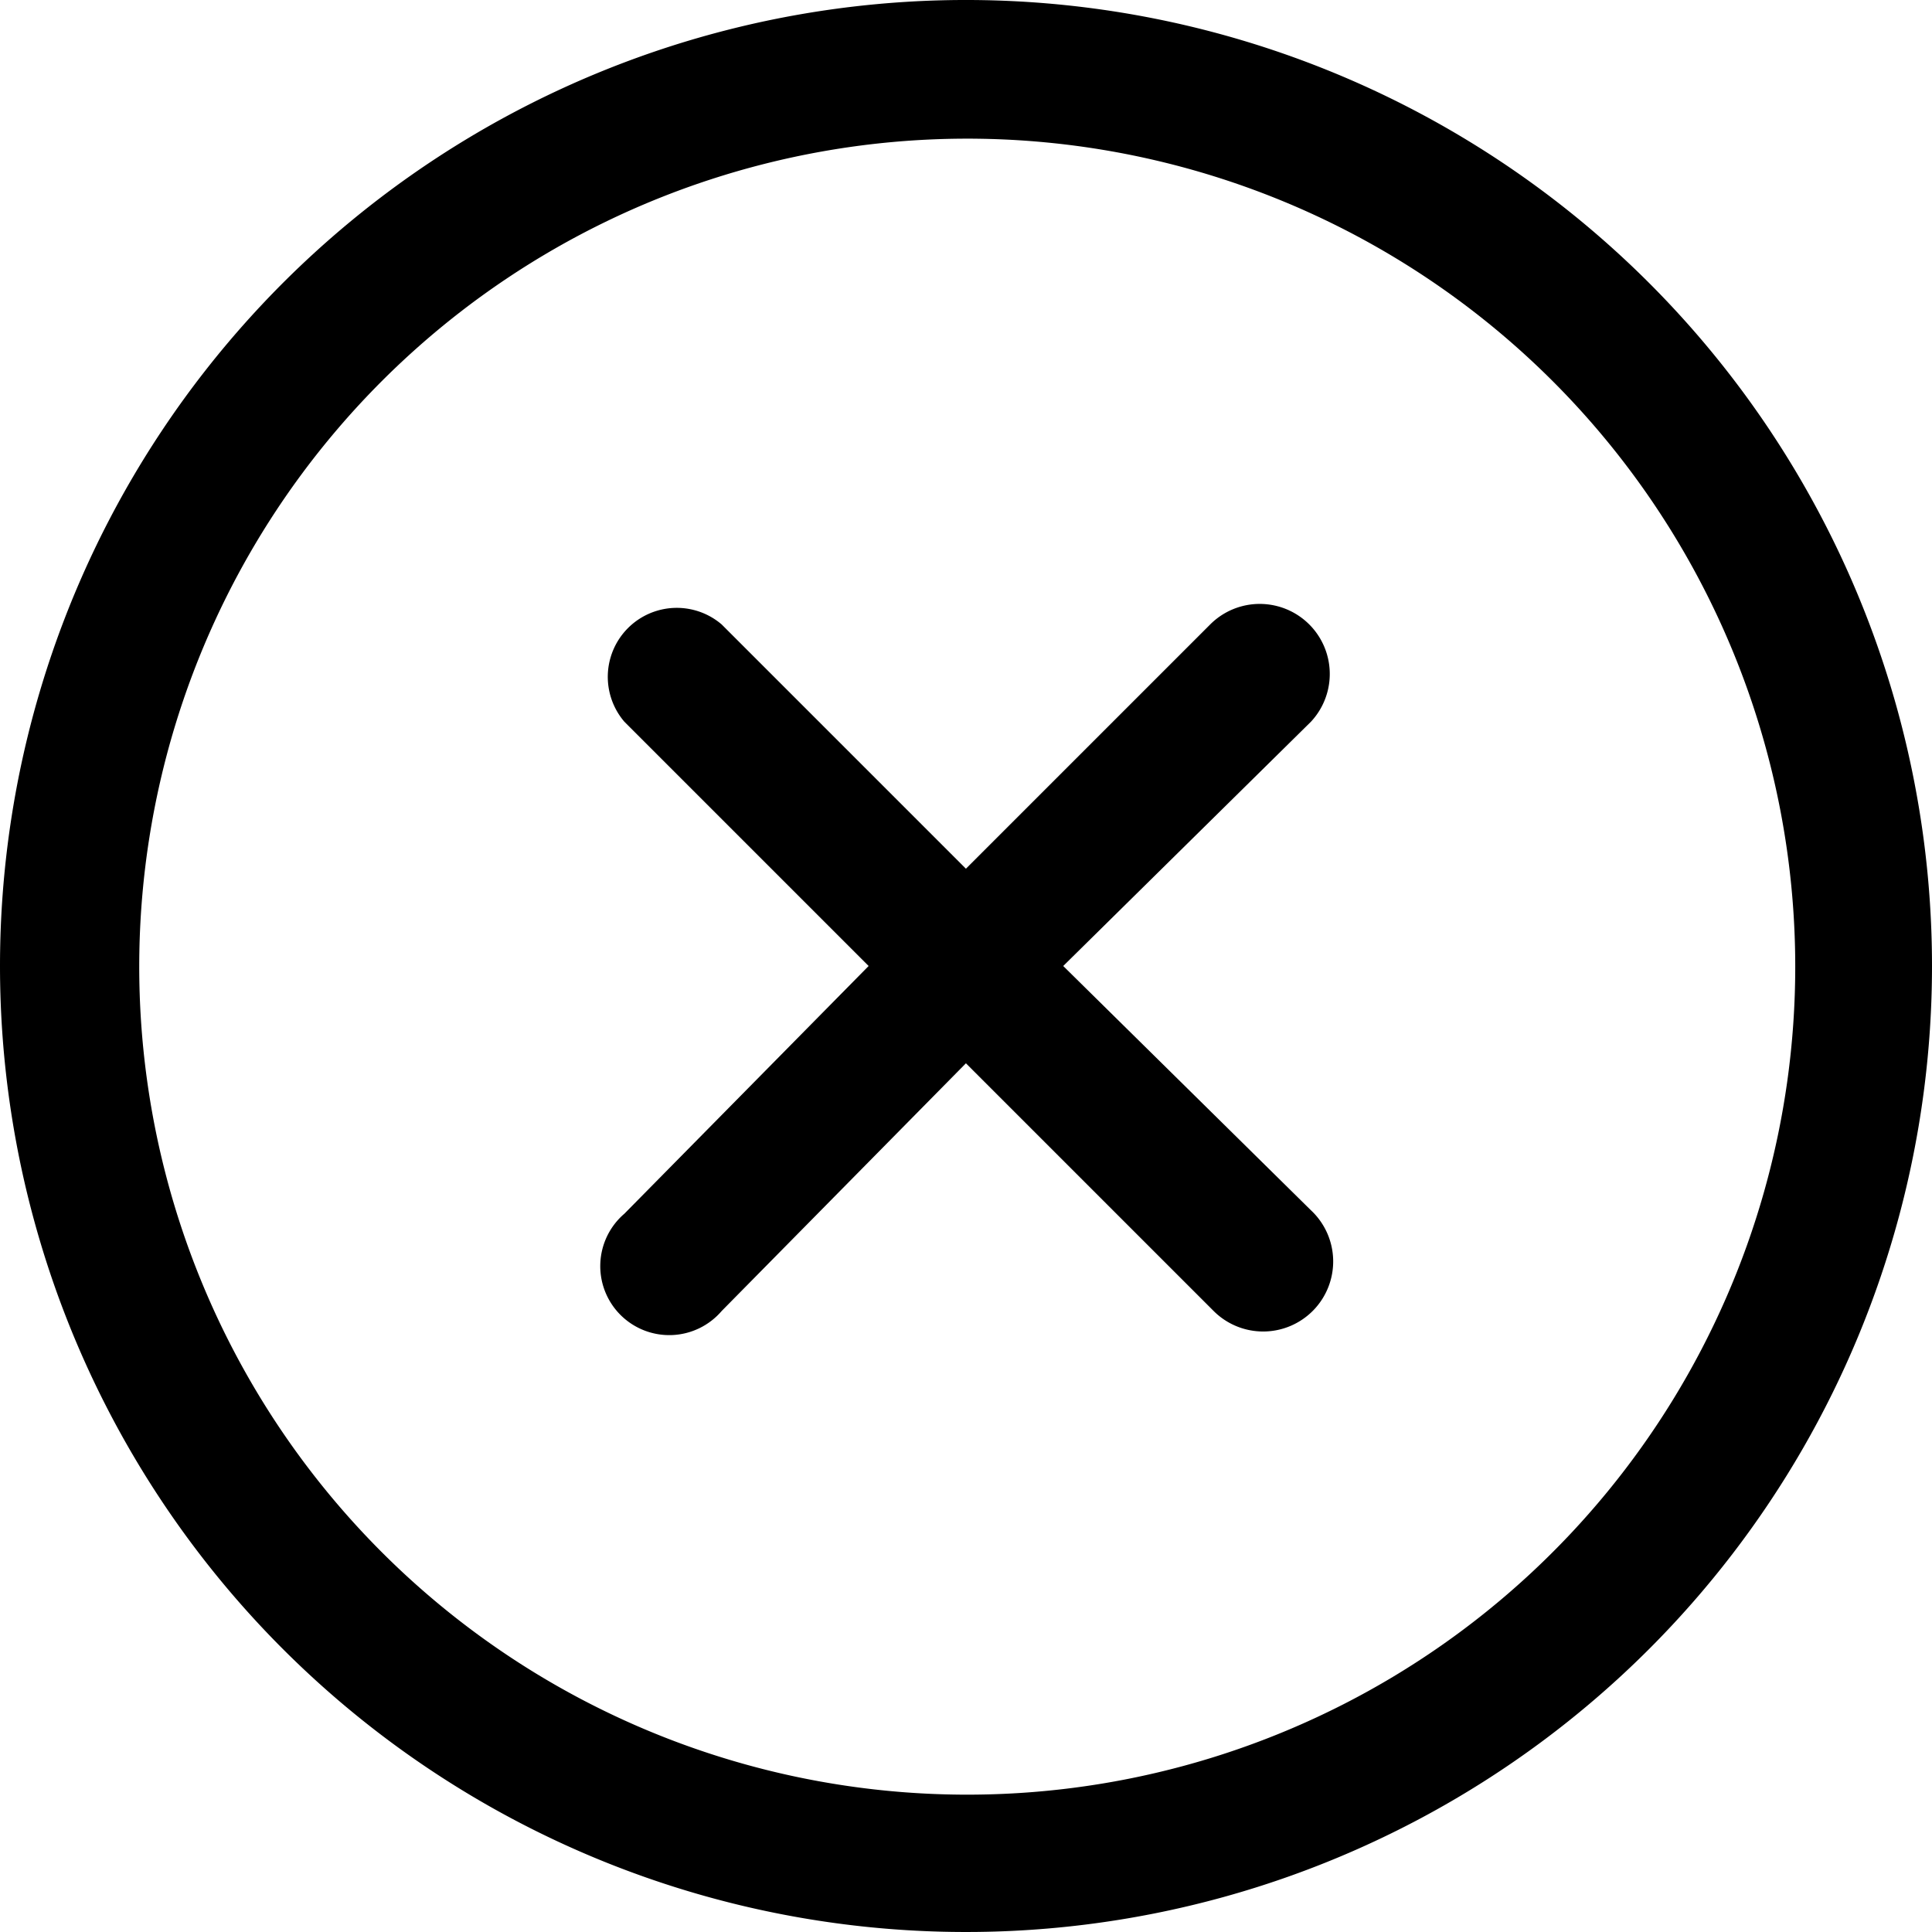<svg xmlns="http://www.w3.org/2000/svg" width="28" height="28" viewBox="0 0 28 28"><g id="Layer_22" data-name="Layer 22" transform="translate(-2.001 -2)"><path id="Path_4" data-name="Path 4" d="M21,12.46,17.41,16,21,19.54A1.015,1.015,0,1,1,19.59,21L16,17.41,12.46,21a1,1,0,1,1-1.41-1.41L14.59,16l-3.54-3.54a1,1,0,0,1,1.41-1.41L16,14.59l3.54-3.54A1.015,1.015,0,0,1,21,12.46ZM25.9,25.9a14,14,0,1,1,0-19.8,14,14,0,0,1,0,19.8ZM24.49,7.51a12,12,0,1,0,3.529,8.5,12,12,0,0,0-3.529-8.5Z"></path></g></svg>